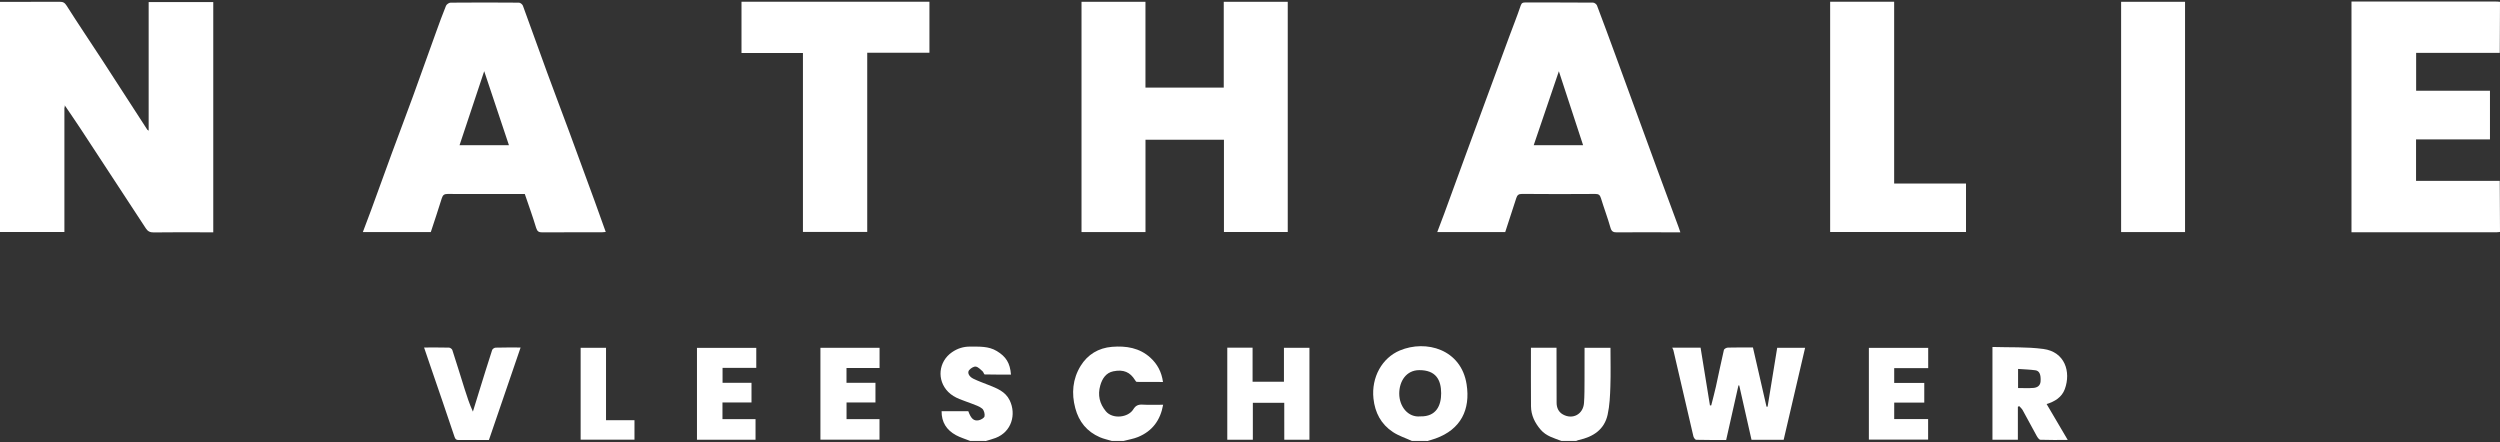 <svg width="424" height="75" viewBox="0 0 424 75" fill="none" xmlns="http://www.w3.org/2000/svg">
<rect x="0" y="0" width="424" height="75" fill="#333333" stroke="none"/>
<path d="M239.46 74.783C238.372 74.286 237.2 73.914 236.221 73.263C234.228 71.936 233.195 70 232.939 67.592C232.557 63.972 234.414 60.69 237.423 59.435C241.853 57.582 247.819 59.223 248.739 65.193C249.396 69.436 247.794 72.819 243.46 74.373C243.021 74.532 242.572 74.648 242.127 74.788C241.241 74.783 240.352 74.783 239.46 74.783ZM240.893 70.618C243.596 70.685 244.429 68.75 244.421 66.684C244.41 64.431 243.537 62.766 240.7 62.775C238.523 62.785 237.321 64.624 237.31 66.733C237.306 68.963 238.826 70.84 240.893 70.618Z" fill="white"/>
<path d="M264.821 74.784C263.566 74.306 262.25 73.978 261.312 72.892C260.318 71.738 259.672 70.445 259.657 68.91C259.629 65.614 259.648 62.322 259.648 58.977C261.071 58.977 262.476 58.977 263.986 58.977C263.986 59.219 263.986 59.484 263.986 59.75C263.992 62.607 263.982 65.464 264.001 68.317C264.005 69.147 264.319 69.875 265.078 70.295C266.733 71.217 268.514 70.257 268.648 68.336C268.741 67.066 268.726 65.792 268.735 64.518C268.749 62.689 268.741 60.86 268.741 58.982C270.197 58.982 271.626 58.982 273.138 58.982C273.138 61.188 273.195 63.374 273.119 65.551C273.066 67.153 272.998 68.78 272.654 70.334C272.091 72.877 270.189 74.094 267.755 74.625C267.607 74.658 267.467 74.726 267.321 74.779C266.492 74.784 265.656 74.784 264.821 74.784Z" fill="white"/>
<path d="M188.57 74.784C187.89 74.576 187.185 74.436 186.539 74.156C184.347 73.205 182.981 71.535 182.369 69.228C181.698 66.714 181.915 64.272 183.271 62.061C184.458 60.131 186.302 59.006 188.595 58.823C190.988 58.63 193.276 58.982 195.129 60.686C196.288 61.752 197.007 63.08 197.243 64.783C195.752 64.783 194.275 64.788 192.798 64.769C192.692 64.769 192.571 64.581 192.494 64.455C191.674 63.128 190.564 62.612 188.812 62.973C187.562 63.229 186.925 64.238 186.601 65.391C186.148 66.994 186.476 68.451 187.552 69.75C188.691 71.13 191.355 70.841 192.219 69.407C192.586 68.799 193.04 68.582 193.759 68.625C194.893 68.693 196.032 68.644 197.267 68.644C196.804 71.27 195.438 73.109 193.03 74.108C192.253 74.431 191.389 74.562 190.568 74.779C189.907 74.784 189.241 74.784 188.57 74.784Z" fill="white"/>
<path d="M164.545 74.783C163.729 74.455 162.87 74.209 162.103 73.789C160.549 72.93 159.675 71.617 159.694 69.739C161.244 69.739 162.735 69.739 164.222 69.739C164.69 71.004 165.148 71.448 166.003 71.274C166.374 71.197 166.925 70.883 166.978 70.598C167.055 70.193 166.881 69.556 166.577 69.3C166.085 68.894 165.409 68.697 164.796 68.451C163.411 67.896 161.915 67.582 160.809 66.462C158.845 64.469 159.154 61.322 161.461 59.734C162.388 59.097 163.396 58.774 164.531 58.783C166.085 58.798 167.644 58.682 169.063 59.541C170.612 60.477 171.307 61.554 171.461 63.528C169.975 63.528 168.493 63.542 167.011 63.504C166.886 63.499 166.799 63.103 166.635 62.963C166.278 62.659 165.906 62.234 165.496 62.176C165.153 62.128 164.651 62.447 164.386 62.751C164.009 63.17 164.318 63.851 165.066 64.223C165.892 64.628 166.765 64.937 167.624 65.28C169.053 65.849 170.515 66.38 171.249 67.905C172.388 70.275 171.577 73.234 168.865 74.271C168.329 74.479 167.764 74.619 167.214 74.788C166.326 74.783 165.438 74.783 164.545 74.783Z" fill="white"/>
<path d="M10.922 18.337C10.922 25.326 10.922 32.314 10.922 39.351C7.249 39.351 3.654 39.351 0 39.351C0 26.358 0 13.385 0 0.315C0.478 0.315 0.97 0.315 1.462 0.315C4.353 0.315 7.244 0.325 10.135 0.306C10.676 0.301 10.966 0.436 11.294 0.953C13.253 4.046 15.309 7.082 17.312 10.152C19.875 14.085 22.419 18.038 24.972 21.981C25 22.024 25.058 22.048 25.213 22.164C25.213 14.852 25.213 7.623 25.213 0.354C28.929 0.354 32.525 0.354 36.169 0.354C36.169 13.361 36.169 26.334 36.169 39.399C35.565 39.399 34.986 39.399 34.412 39.399C31.632 39.399 28.852 39.375 26.072 39.418C25.445 39.428 25.063 39.235 24.735 38.733C21.057 33.106 17.375 27.483 13.683 21.865C12.824 20.552 11.926 19.264 11.047 17.965C11.023 17.936 10.994 17.903 10.97 17.874C10.956 18.023 10.941 18.178 10.922 18.337Z" fill="white"/>
<path d="M207.581 39.346C207.581 34.129 207.581 28.945 207.581 23.699C203.141 23.699 198.744 23.699 194.275 23.699C194.275 28.912 194.275 34.114 194.275 39.36C190.626 39.36 187.05 39.36 183.425 39.36C183.425 26.368 183.425 13.366 183.425 0.31C187.016 0.31 190.612 0.31 194.27 0.31C194.27 5.156 194.27 9.973 194.27 14.852C198.706 14.852 203.083 14.852 207.548 14.852C207.548 10.021 207.548 5.18 207.548 0.301C211.211 0.301 214.788 0.301 218.402 0.301C218.402 13.289 218.402 26.295 218.402 39.346C214.822 39.346 211.249 39.346 207.581 39.346Z" fill="white"/>
<path d="M89.007 32.904C87.351 32.904 85.686 32.904 84.021 32.904C81.323 32.904 78.625 32.918 75.927 32.894C75.372 32.889 75.102 33.058 74.933 33.608C74.34 35.534 73.693 37.44 73.065 39.356C69.243 39.356 65.45 39.356 61.54 39.356C62.023 38.077 62.491 36.876 62.93 35.664C64.113 32.435 65.271 29.202 66.458 25.978C67.655 22.725 68.891 19.491 70.078 16.233C71.386 12.647 72.655 9.047 73.953 5.461C74.494 3.96 75.039 2.459 75.638 0.987C75.739 0.736 76.15 0.451 76.415 0.451C80.281 0.417 84.147 0.417 88.013 0.451C88.244 0.451 88.597 0.736 88.683 0.963C90.073 4.747 91.42 8.545 92.805 12.329C94.026 15.659 95.291 18.97 96.522 22.3C97.974 26.233 99.417 30.172 100.856 34.11C101.483 35.833 102.096 37.561 102.733 39.342C102.477 39.361 102.27 39.395 102.057 39.395C98.693 39.4 95.329 39.385 91.96 39.409C91.372 39.414 91.111 39.236 90.928 38.642C90.349 36.726 89.668 34.844 89.007 32.904ZM82.12 12.073C80.681 16.388 79.316 20.49 77.94 24.621C80.778 24.621 83.519 24.621 86.314 24.621C84.929 20.48 83.558 16.383 82.12 12.073Z" fill="white"/>
<path d="M243.76 39.355C244.18 38.25 244.577 37.232 244.952 36.203C246.184 32.849 247.401 29.49 248.63 26.136C249.764 23.037 250.909 19.939 252.048 16.84C253.356 13.288 254.664 9.736 255.976 6.184C256.623 4.436 257.318 2.704 257.911 0.942C258.07 0.479 258.282 0.421 258.675 0.421C262.512 0.426 266.347 0.416 270.184 0.445C270.411 0.445 270.763 0.706 270.846 0.923C271.923 3.756 272.97 6.599 274.013 9.446C275.035 12.236 276.054 15.025 277.076 17.82C278.444 21.555 279.798 25.286 281.174 29.022C282.342 32.193 283.519 35.364 284.693 38.535C284.789 38.79 284.867 39.051 284.988 39.398C283.888 39.398 282.86 39.398 281.836 39.398C279.307 39.398 276.773 39.384 274.244 39.408C273.646 39.413 273.326 39.292 273.139 38.626C272.66 36.937 272.033 35.296 271.522 33.617C271.357 33.081 271.144 32.888 270.566 32.893C266.425 32.922 262.279 32.926 258.138 32.888C257.54 32.883 257.318 33.105 257.159 33.602C256.54 35.538 255.904 37.463 255.285 39.36C251.45 39.355 247.674 39.355 243.76 39.355ZM268.495 24.63C267.129 20.455 265.783 16.353 264.384 12.086C262.936 16.348 261.53 20.465 260.116 24.63C262.94 24.63 265.692 24.63 268.495 24.63Z" fill="white"/>
<path d="M424 0.313C423.985 3.199 423.972 6.08 423.958 8.966C419.236 8.966 414.517 8.966 409.777 8.966C409.777 11.143 409.777 13.243 409.777 15.386C413.962 15.386 418.098 15.386 422.298 15.386C422.298 18.137 422.298 20.844 422.298 23.639C418.151 23.639 413.966 23.639 409.762 23.639C409.762 26.018 409.762 28.306 409.762 30.68C414.511 30.68 419.236 30.68 423.958 30.68C423.972 33.566 423.985 36.448 424 39.334C423.807 39.353 423.618 39.392 423.425 39.392C415.418 39.397 407.417 39.397 399.41 39.397C399.221 39.397 399.039 39.397 398.812 39.397C398.812 26.327 398.812 13.329 398.812 0.26C399.062 0.26 399.281 0.26 399.493 0.26C407.441 0.26 415.391 0.26 423.339 0.265C423.561 0.255 423.784 0.294 424 0.313Z" fill="white"/>
<path d="M157.632 0.298C157.632 3.174 157.632 6.017 157.632 8.942C154.133 8.942 150.644 8.942 147.082 8.942C147.082 19.101 147.082 29.188 147.082 39.333C143.419 39.333 139.828 39.333 136.179 39.333C136.179 29.227 136.179 19.14 136.179 8.99C132.69 8.99 129.253 8.99 125.759 8.99C125.759 6.065 125.759 3.203 125.759 0.293C136.382 0.298 146.985 0.298 157.632 0.298Z" fill="white"/>
<path d="M310.393 0.289C314.023 0.289 317.599 0.289 321.248 0.289C321.248 10.574 321.248 20.825 321.248 31.129C325.346 31.129 329.365 31.129 333.434 31.129C333.434 33.885 333.434 36.588 333.434 39.344C325.755 39.344 318.1 39.344 310.393 39.344C310.393 26.351 310.393 13.354 310.393 0.289Z" fill="white"/>
<path d="M370.583 39.364C366.962 39.364 363.386 39.364 359.741 39.364C359.741 26.348 359.741 13.36 359.741 0.31C363.339 0.31 366.935 0.31 370.583 0.31C370.583 13.288 370.583 26.285 370.583 39.364Z" fill="white"/>
<path d="M283.606 58.963C285.295 58.963 286.845 58.963 288.418 58.963C288.95 62.24 289.48 65.493 290.006 68.75C290.078 68.75 290.15 68.755 290.224 68.755C290.489 67.698 290.778 66.646 291.015 65.584C291.473 63.504 291.893 61.419 292.376 59.344C292.419 59.165 292.811 58.958 293.046 58.953C294.437 58.914 295.828 58.934 297.299 58.934C298.066 62.278 298.834 65.628 299.601 68.977C299.665 68.977 299.726 68.972 299.786 68.972C300.324 65.662 300.86 62.355 301.412 58.987C302.951 58.987 304.524 58.987 306.146 58.987C304.935 64.185 303.722 69.383 302.508 74.595C300.701 74.595 298.925 74.595 297.057 74.595C296.368 71.54 295.673 68.456 294.977 65.377C294.935 65.372 294.886 65.362 294.842 65.358C294.153 68.412 293.466 71.463 292.758 74.619C291.098 74.619 289.383 74.638 287.666 74.59C287.502 74.585 287.25 74.224 287.197 73.992C286.059 69.141 284.939 64.281 283.813 59.426C283.794 59.3 283.712 59.189 283.606 58.963Z" fill="white"/>
<path d="M337.92 58.846C340.82 58.937 343.721 58.807 346.551 59.183C350.208 59.671 351.266 63.059 350.193 65.989C349.686 67.369 348.51 68.103 347.104 68.522C348.272 70.506 349.44 72.495 350.687 74.613C349.065 74.613 347.558 74.642 346.053 74.584C345.83 74.575 345.569 74.193 345.425 73.933C344.615 72.48 343.841 71.003 343.036 69.546C342.892 69.29 342.646 69.092 342.442 68.865C342.37 68.913 342.302 68.957 342.23 69.005C342.23 70.854 342.23 72.702 342.23 74.584C340.772 74.584 339.372 74.584 337.92 74.584C337.92 69.401 337.92 64.232 337.92 58.846ZM342.264 65.81C343.172 65.81 344.03 65.863 344.876 65.791C345.504 65.738 346.029 65.439 346.082 64.686C346.159 63.551 345.898 62.89 345.198 62.798C344.238 62.668 343.263 62.644 342.264 62.572C342.264 63.701 342.264 64.69 342.264 65.81Z" fill="white"/>
<path d="M217.81 68.318C215.976 68.318 214.263 68.318 212.482 68.318C212.482 70.408 212.482 72.474 212.482 74.578C211.009 74.578 209.6 74.578 208.147 74.578C208.147 69.395 208.147 64.201 208.147 58.97C209.566 58.97 210.966 58.97 212.437 58.97C212.437 60.881 212.437 62.782 212.437 64.737C214.233 64.737 215.965 64.737 217.757 64.737C217.757 62.84 217.757 60.939 217.757 58.989C219.213 58.989 220.619 58.989 222.081 58.989C222.081 64.148 222.081 69.341 222.081 74.578C220.691 74.578 219.287 74.578 217.814 74.578C217.81 72.527 217.81 70.461 217.81 68.318Z" fill="white"/>
<path d="M88.294 58.937C86.493 64.198 84.708 69.401 82.922 74.623C81.189 74.623 79.49 74.613 77.796 74.627C77.372 74.632 77.222 74.492 77.077 74.058C75.731 70.018 74.336 65.993 72.956 61.968C72.622 60.988 72.285 60.008 71.923 58.937C73.433 58.937 74.794 58.922 76.15 58.956C76.348 58.961 76.657 59.178 76.715 59.362C77.43 61.558 78.105 63.768 78.8 65.974C79.201 67.248 79.616 68.517 80.205 69.811C80.572 68.628 80.933 67.441 81.3 66.258C82.015 63.956 82.724 61.649 83.472 59.357C83.53 59.173 83.853 58.966 84.056 58.961C85.446 58.918 86.836 58.937 88.294 58.937Z" fill="white"/>
<path d="M321.256 71.079C323.195 71.079 325.078 71.079 327.009 71.079C327.009 72.247 327.009 73.372 327.009 74.559C323.702 74.559 320.352 74.559 316.961 74.559C316.961 69.4 316.961 64.231 316.961 58.994C320.295 58.994 323.641 58.994 327.022 58.994C327.022 60.109 327.022 61.234 327.022 62.435C325.093 62.435 323.191 62.435 321.256 62.435C321.256 63.304 321.256 64.096 321.256 64.95C322.96 64.95 324.639 64.95 326.356 64.95C326.356 66.084 326.356 67.151 326.356 68.28C324.658 68.28 322.973 68.28 321.26 68.28C321.256 69.226 321.256 70.104 321.256 71.079Z" fill="white"/>
<path d="M122.531 68.256C122.531 69.26 122.531 70.138 122.531 71.084C124.413 71.084 126.262 71.084 128.139 71.084C128.139 72.276 128.139 73.401 128.139 74.574C124.838 74.574 121.541 74.574 118.206 74.574C118.206 69.4 118.206 64.226 118.206 58.994C121.532 58.994 124.876 58.994 128.264 58.994C128.264 60.095 128.264 61.195 128.264 62.392C126.387 62.392 124.485 62.392 122.545 62.392C122.545 63.275 122.545 64.067 122.545 64.926C124.152 64.926 125.779 64.926 127.454 64.926C127.454 66.055 127.454 67.127 127.454 68.256C125.847 68.256 124.22 68.256 122.531 68.256Z" fill="white"/>
<path d="M149.173 58.987C149.173 60.131 149.173 61.236 149.173 62.409C147.305 62.409 145.456 62.409 143.565 62.409C143.565 63.273 143.565 64.064 143.565 64.924C145.177 64.924 146.803 64.924 148.478 64.924C148.478 66.053 148.478 67.12 148.478 68.254C146.875 68.254 145.249 68.254 143.574 68.254C143.574 69.214 143.574 70.112 143.574 71.082C145.437 71.082 147.281 71.082 149.163 71.082C149.163 72.279 149.163 73.403 149.163 74.572C145.833 74.572 142.512 74.572 139.144 74.572C139.144 69.388 139.144 64.209 139.144 58.982C142.455 58.987 145.78 58.987 149.173 58.987Z" fill="white"/>
<path d="M98.476 74.572C98.476 69.374 98.476 64.2 98.476 58.982C99.895 58.982 101.3 58.982 102.781 58.982C102.781 63.032 102.781 67.12 102.781 71.266C104.427 71.266 105.996 71.266 107.608 71.266C107.608 72.395 107.608 73.461 107.608 74.572C104.572 74.572 101.536 74.572 98.476 74.572Z" fill="white"/>
<path d="M10.923 18.333C10.937 18.179 10.957 18.02 10.971 17.865C10.995 17.894 11.024 17.928 11.049 17.957C11.005 18.082 10.966 18.208 10.923 18.333Z" fill="white"/>
</svg>
